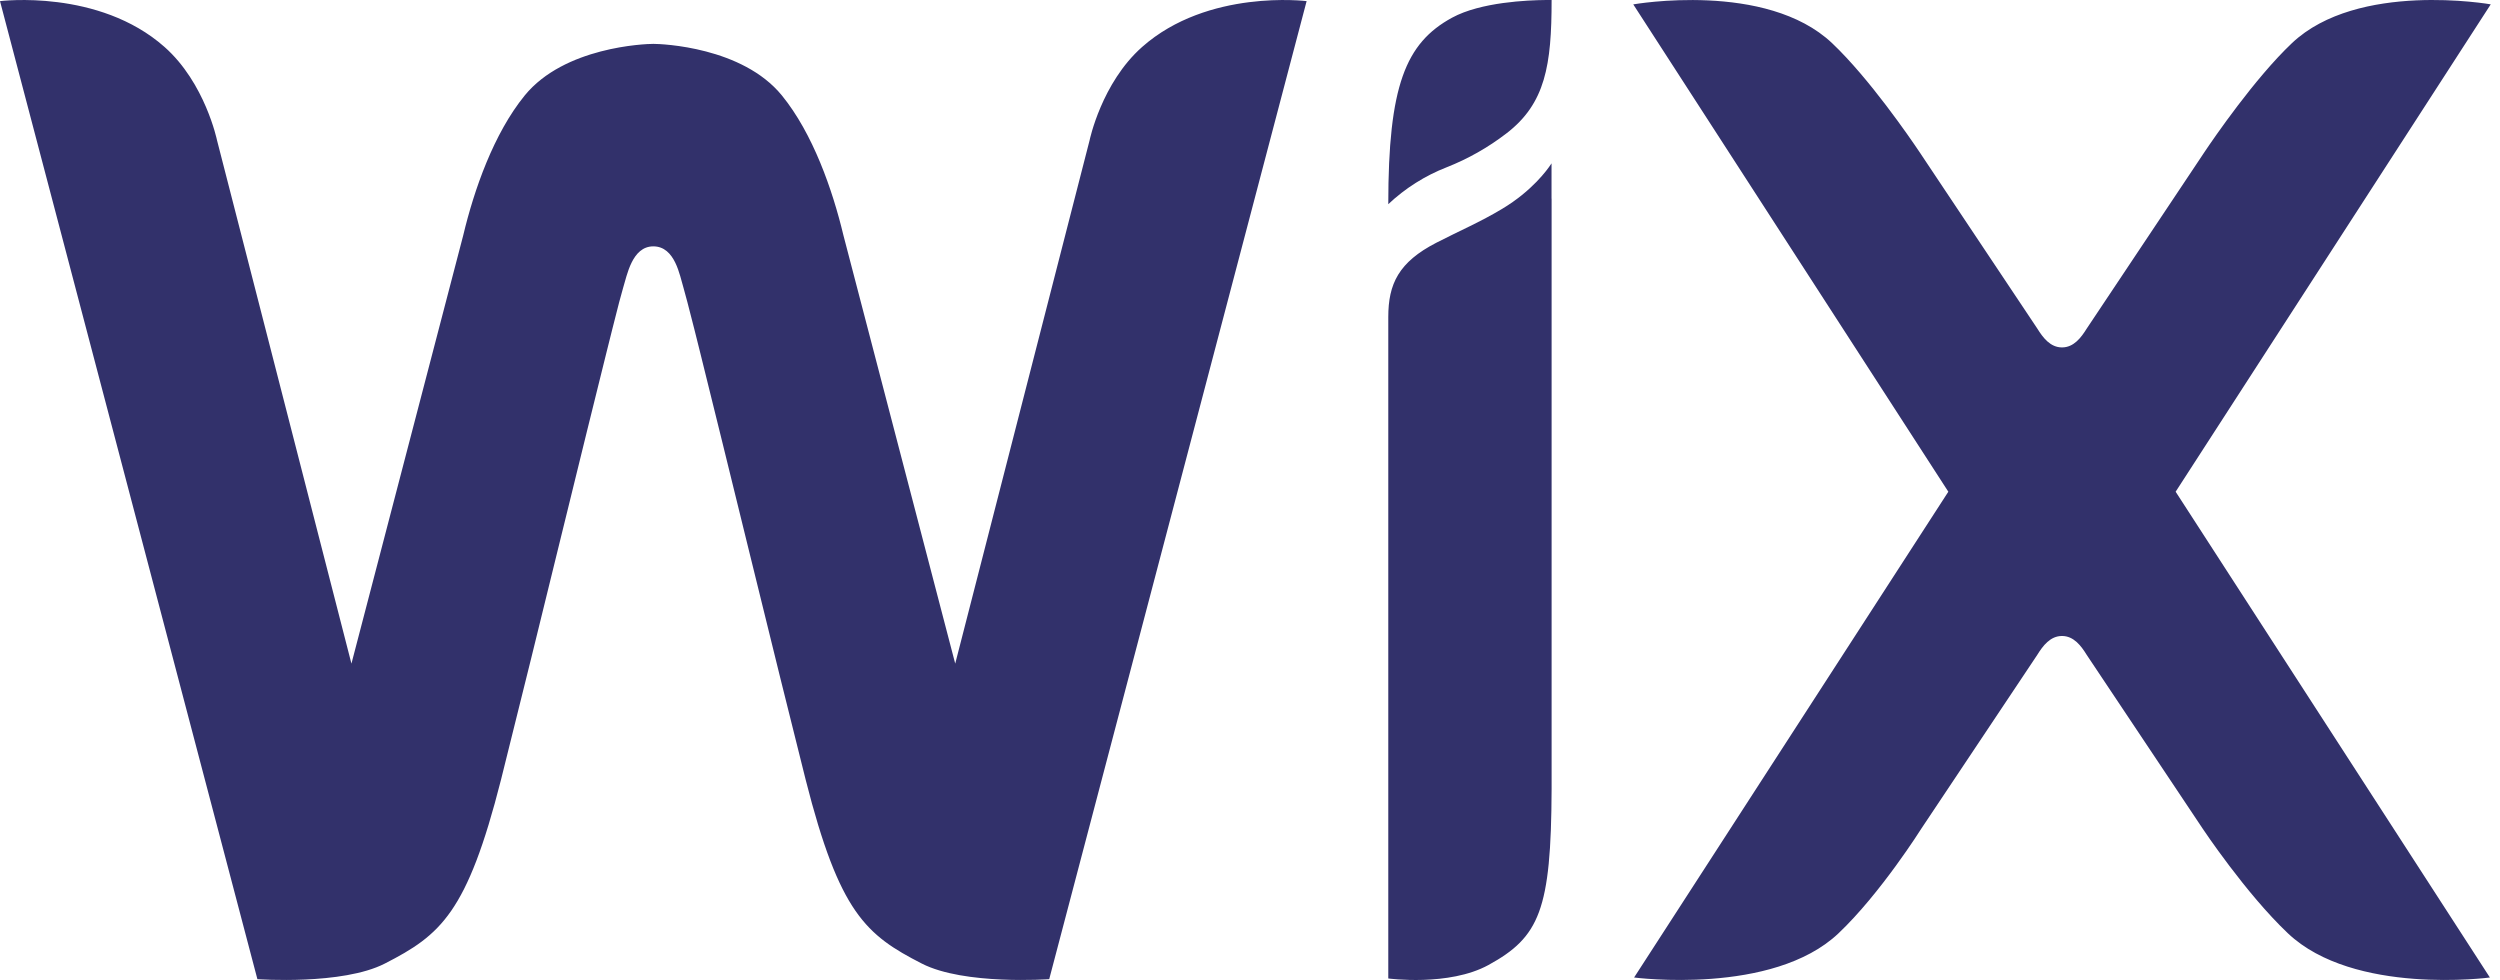 <?xml version="1.0" encoding="UTF-8"?>
<svg xmlns="http://www.w3.org/2000/svg" width="250" height="98" viewBox="0 0 250 98" fill="none">
  <path d="M0 0.113C0 0.113 9.873 -1.133 16.455 4.698C20.518 8.295 21.702 14.028 21.702 14.028L35.144 66.362L46.324 23.53C47.41 18.977 49.374 13.346 52.477 9.541C56.438 4.694 64.478 4.388 65.335 4.388C66.192 4.388 74.228 4.694 78.185 9.541C81.288 13.346 83.252 18.973 84.342 23.53L95.522 66.362L108.96 14.028C108.96 14.028 110.148 8.295 114.211 4.698C120.793 -1.133 130.662 0.113 130.662 0.113L104.921 97.917C104.921 97.917 96.433 98.534 92.182 96.357C86.6 93.499 83.95 91.294 80.569 77.983C78.861 71.175 77.173 64.361 75.506 57.543L74.873 54.974C73.089 47.698 71.309 40.45 70.055 35.408L69.443 32.958C68.879 30.736 68.491 29.242 68.353 28.793C67.973 27.564 67.519 24.636 65.331 24.636C63.191 24.636 62.697 27.568 62.309 28.793C62.166 29.242 61.779 30.732 61.219 32.958L60.607 35.408C59.303 40.648 58.01 45.891 56.728 51.136L56.099 53.692C54.121 61.796 52.121 69.894 50.097 77.987C46.716 91.294 44.062 93.503 38.48 96.357C34.229 98.534 25.74 97.917 25.74 97.917L0 0.113ZM155.153 16.335V19.867H155.161V78.906C155.116 91.021 153.944 93.711 148.848 96.5C144.888 98.668 138.828 97.848 138.828 97.848V31.712C138.828 28.393 139.857 26.216 143.65 24.265C145.917 23.097 148.028 22.203 150.224 20.88C153.225 19.083 154.749 16.948 155.083 16.441L155.153 16.335ZM163.327 0.439C163.327 0.439 176.626 -1.917 183.212 4.318C186.916 7.826 191.011 13.803 191.938 15.184L192.114 15.445L192.134 15.478L203.73 32.856C204.29 33.758 205.025 34.742 206.201 34.742C207.373 34.742 208.112 33.762 208.675 32.856L220.267 15.478L220.288 15.445L220.463 15.184C221.39 13.803 225.486 7.826 229.193 4.314C235.775 -1.917 249.074 0.435 249.074 0.435L217.564 49.172L248.988 97.75C248.988 97.75 235.383 99.571 228.797 93.336C224.583 89.35 220.267 82.862 220.267 82.862L208.671 65.488C208.112 64.582 207.373 63.598 206.201 63.598C205.025 63.598 204.29 64.578 203.726 65.488L192.134 82.862C192.134 82.862 188.055 89.35 183.845 93.336C177.259 99.571 163.409 97.75 163.409 97.75L194.833 49.172L163.327 0.439ZM155.12 0.002H155.161C155.161 6.495 154.548 10.353 150.629 13.35C148.809 14.749 146.802 15.886 144.667 16.727C142.502 17.572 140.52 18.825 138.828 20.418C138.828 8.593 140.555 4.31 145.198 1.774C148.085 0.198 152.825 0.019 154.528 0.002H155.12Z" fill="#32316B"></path>
</svg>
